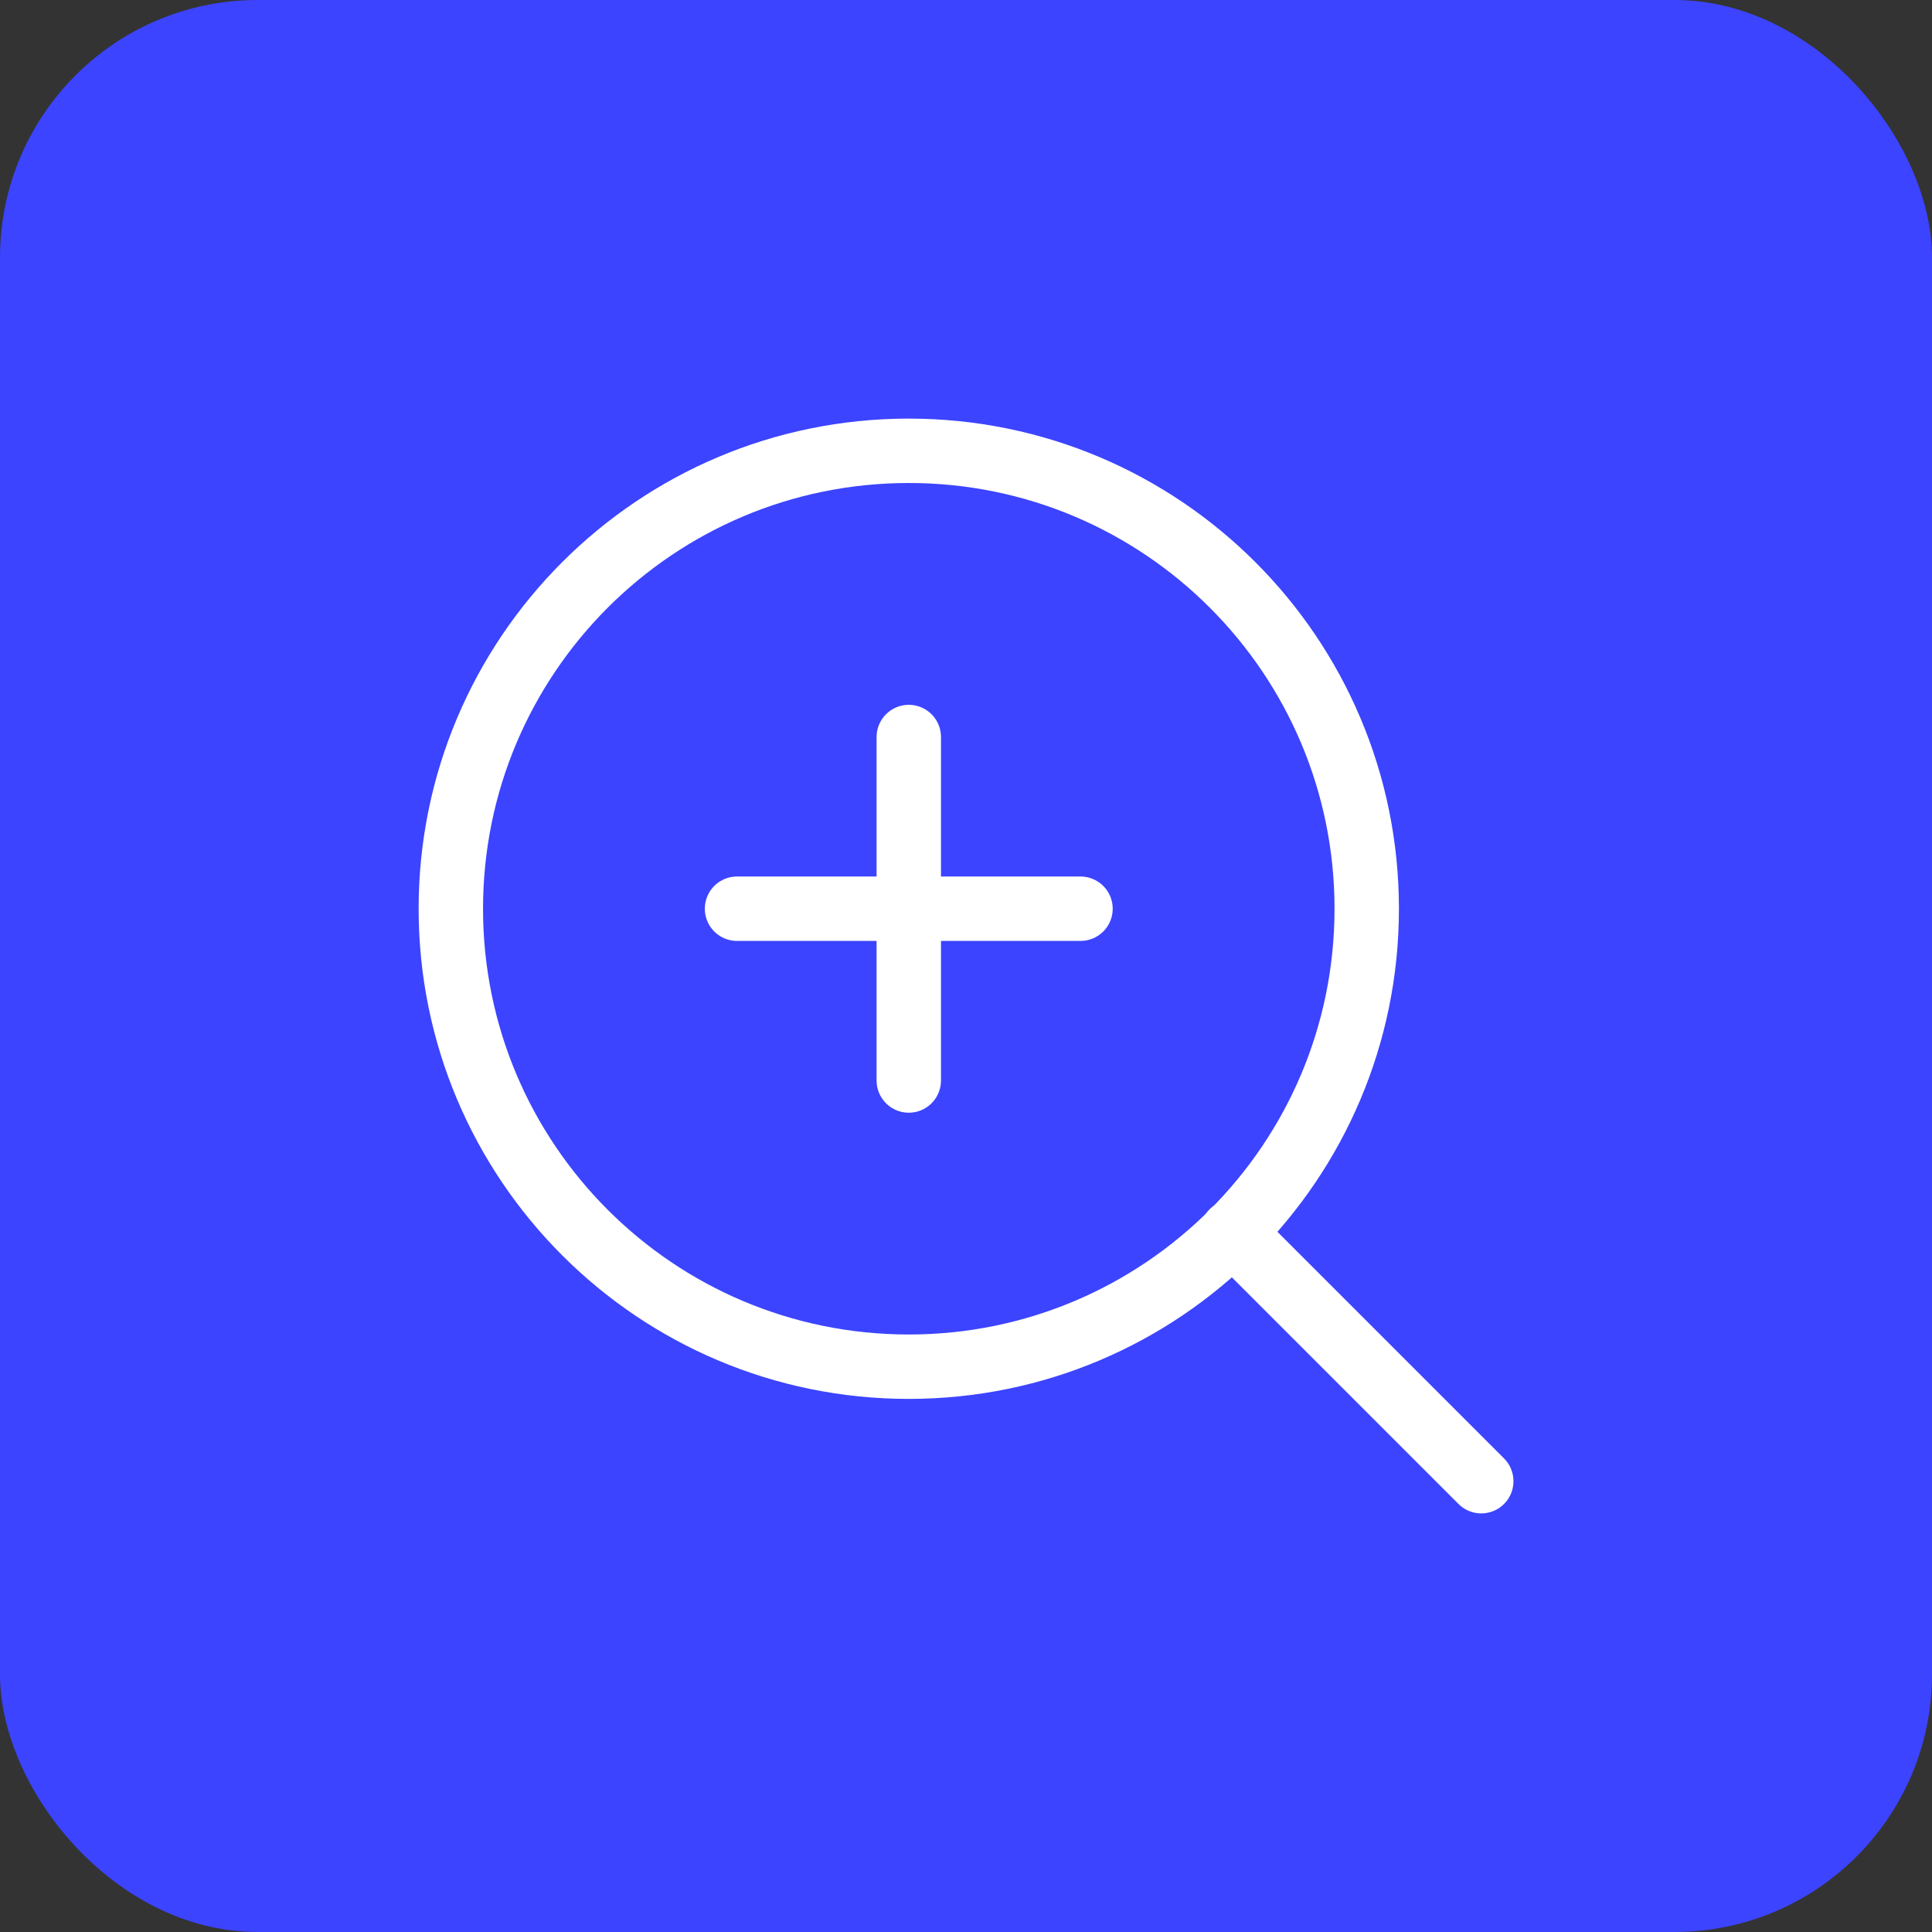 <svg width="60" height="60" viewBox="0 0 60 60" fill="none" xmlns="http://www.w3.org/2000/svg">
<rect x="0" y="0" width="60" height="60" fill="#333333" stroke="none"/>
<rect width="60" height="60" rx="8" fill="#3C44FF"/>
<path d="M28.223 42.444C36.078 42.444 42.445 36.077 42.445 28.222C42.445 20.367 36.078 14 28.223 14C20.368 14 14.001 20.367 14.001 28.222C14.001 36.077 20.368 42.444 28.223 42.444Z" stroke="white" stroke-width="2" stroke-linecap="round" stroke-linejoin="round"/>
<path d="M46.002 46L38.268 38.266" stroke="white" stroke-width="2" stroke-linecap="round" stroke-linejoin="round"/>
<path d="M28.223 22.889V33.556" stroke="white" stroke-width="2" stroke-linecap="round" stroke-linejoin="round"/>
<path d="M22.889 28.221H33.556" stroke="white" stroke-width="2" stroke-linecap="round" stroke-linejoin="round"/>
</svg>
